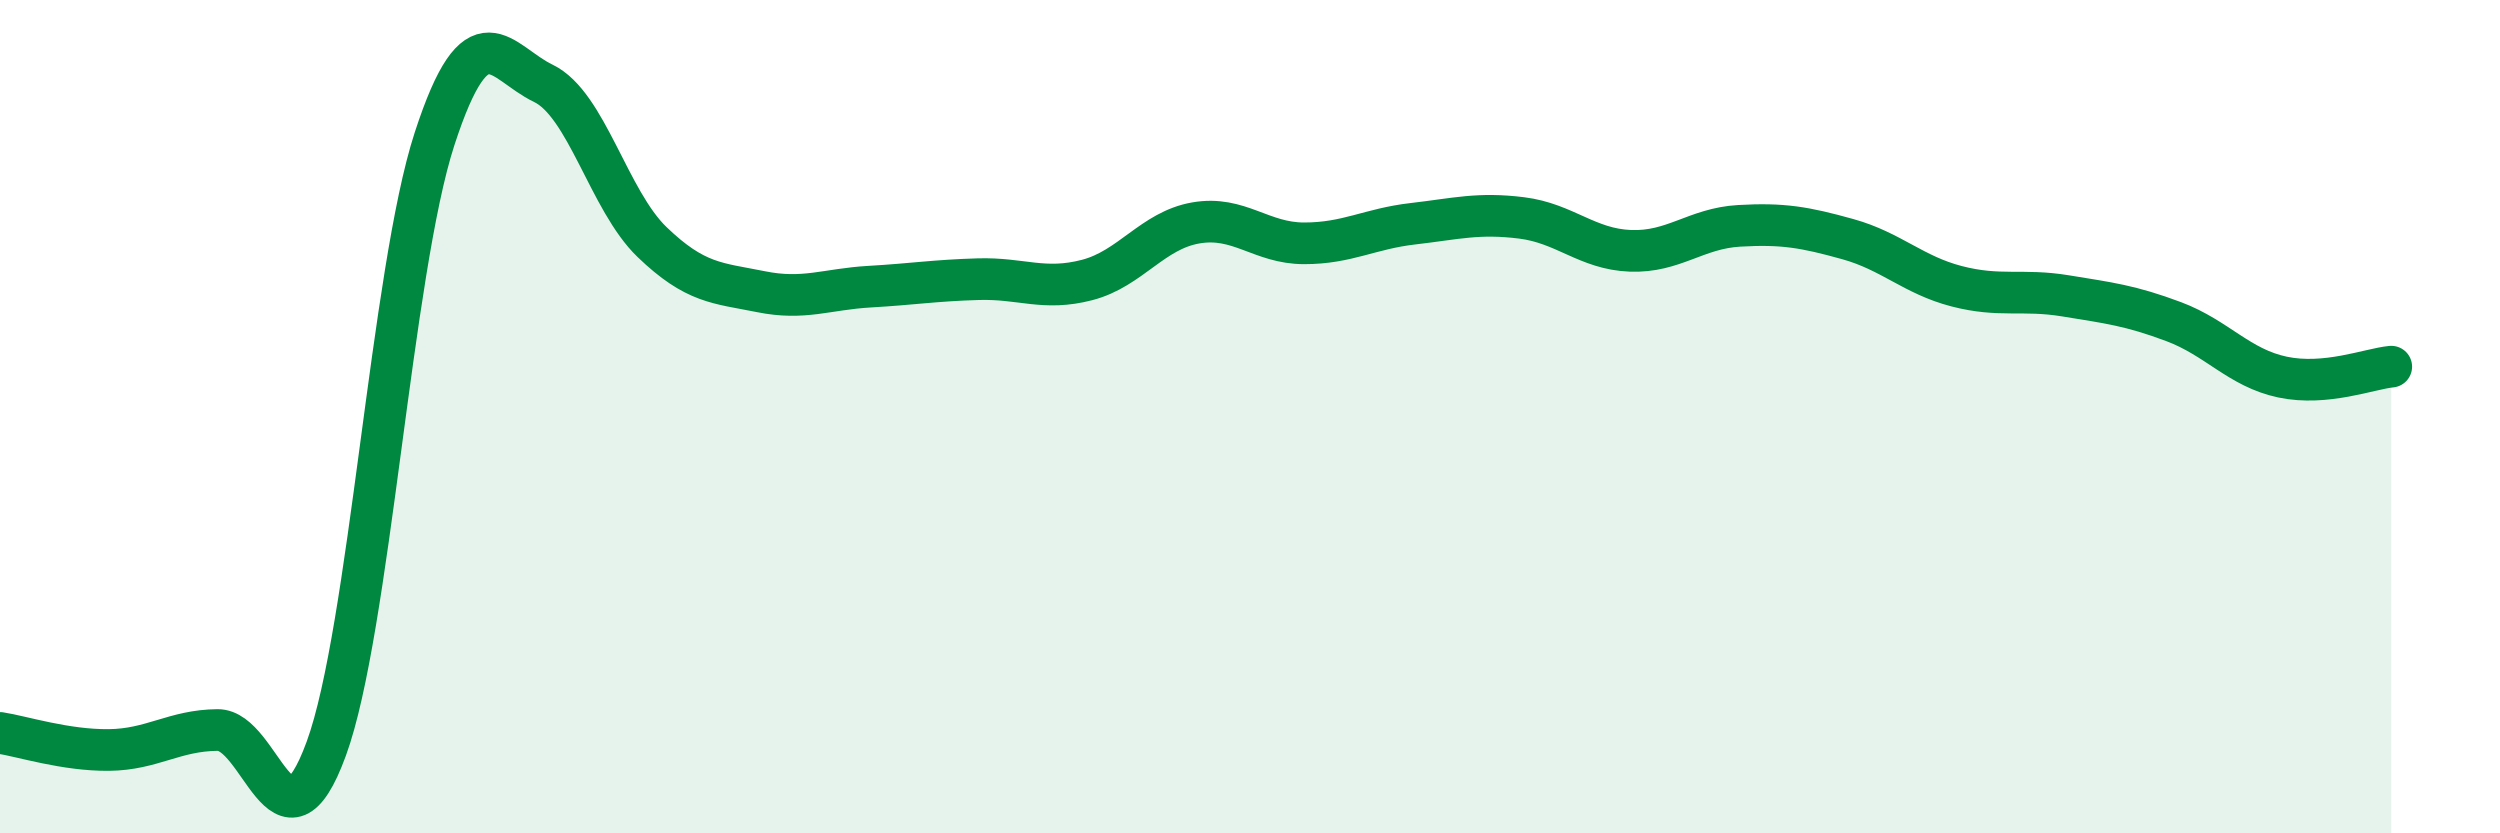 
    <svg width="60" height="20" viewBox="0 0 60 20" xmlns="http://www.w3.org/2000/svg">
      <path
        d="M 0,17.59 C 0.52,17.67 1.57,18.01 2.61,18 C 3.65,17.99 4.18,17.53 5.22,17.52 C 6.26,17.51 6.79,20.81 7.83,17.97 C 8.87,15.13 9.39,6.52 10.43,3.33 C 11.47,0.14 12,1.5 13.04,2 C 14.08,2.5 14.61,4.81 15.65,5.81 C 16.69,6.81 17.22,6.79 18.26,7 C 19.3,7.21 19.83,6.94 20.87,6.88 C 21.91,6.82 22.44,6.73 23.48,6.7 C 24.52,6.67 25.05,6.99 26.09,6.72 C 27.13,6.45 27.66,5.53 28.7,5.35 C 29.74,5.17 30.26,5.84 31.3,5.84 C 32.34,5.84 32.87,5.49 33.91,5.37 C 34.95,5.25 35.48,5.1 36.52,5.23 C 37.56,5.36 38.09,5.98 39.13,6.02 C 40.17,6.06 40.7,5.48 41.74,5.42 C 42.78,5.36 43.31,5.45 44.35,5.74 C 45.39,6.03 45.92,6.6 46.96,6.87 C 48,7.14 48.53,6.93 49.57,7.1 C 50.61,7.27 51.13,7.33 52.17,7.72 C 53.21,8.11 53.74,8.83 54.78,9.05 C 55.82,9.27 56.87,8.85 57.39,8.8L57.39 20L0 20Z"
        fill="#008740"
        opacity="0.1"
        stroke-linecap="round"
        stroke-linejoin="round"
      />
      <path
        d="M 0,17.59 C 0.52,17.67 1.57,18.01 2.61,18 C 3.65,17.99 4.18,17.53 5.22,17.52 C 6.26,17.51 6.79,20.81 7.83,17.97 C 8.87,15.13 9.39,6.52 10.43,3.33 C 11.47,0.14 12,1.5 13.04,2 C 14.08,2.5 14.61,4.81 15.65,5.81 C 16.69,6.81 17.22,6.79 18.26,7 C 19.3,7.21 19.83,6.94 20.87,6.88 C 21.91,6.82 22.44,6.73 23.48,6.7 C 24.52,6.67 25.05,6.99 26.09,6.72 C 27.13,6.45 27.66,5.53 28.7,5.35 C 29.74,5.17 30.26,5.84 31.3,5.84 C 32.34,5.84 32.87,5.49 33.91,5.37 C 34.95,5.25 35.48,5.1 36.52,5.23 C 37.56,5.36 38.09,5.98 39.13,6.02 C 40.17,6.06 40.7,5.48 41.74,5.42 C 42.78,5.36 43.31,5.45 44.35,5.74 C 45.39,6.03 45.92,6.6 46.96,6.87 C 48,7.14 48.53,6.93 49.57,7.1 C 50.61,7.27 51.13,7.33 52.17,7.72 C 53.21,8.11 53.74,8.83 54.78,9.05 C 55.82,9.27 56.87,8.85 57.39,8.8"
        stroke="#008740"
        stroke-width="1"
        fill="none"
        stroke-linecap="round"
        stroke-linejoin="round"
      />
    </svg>
  
